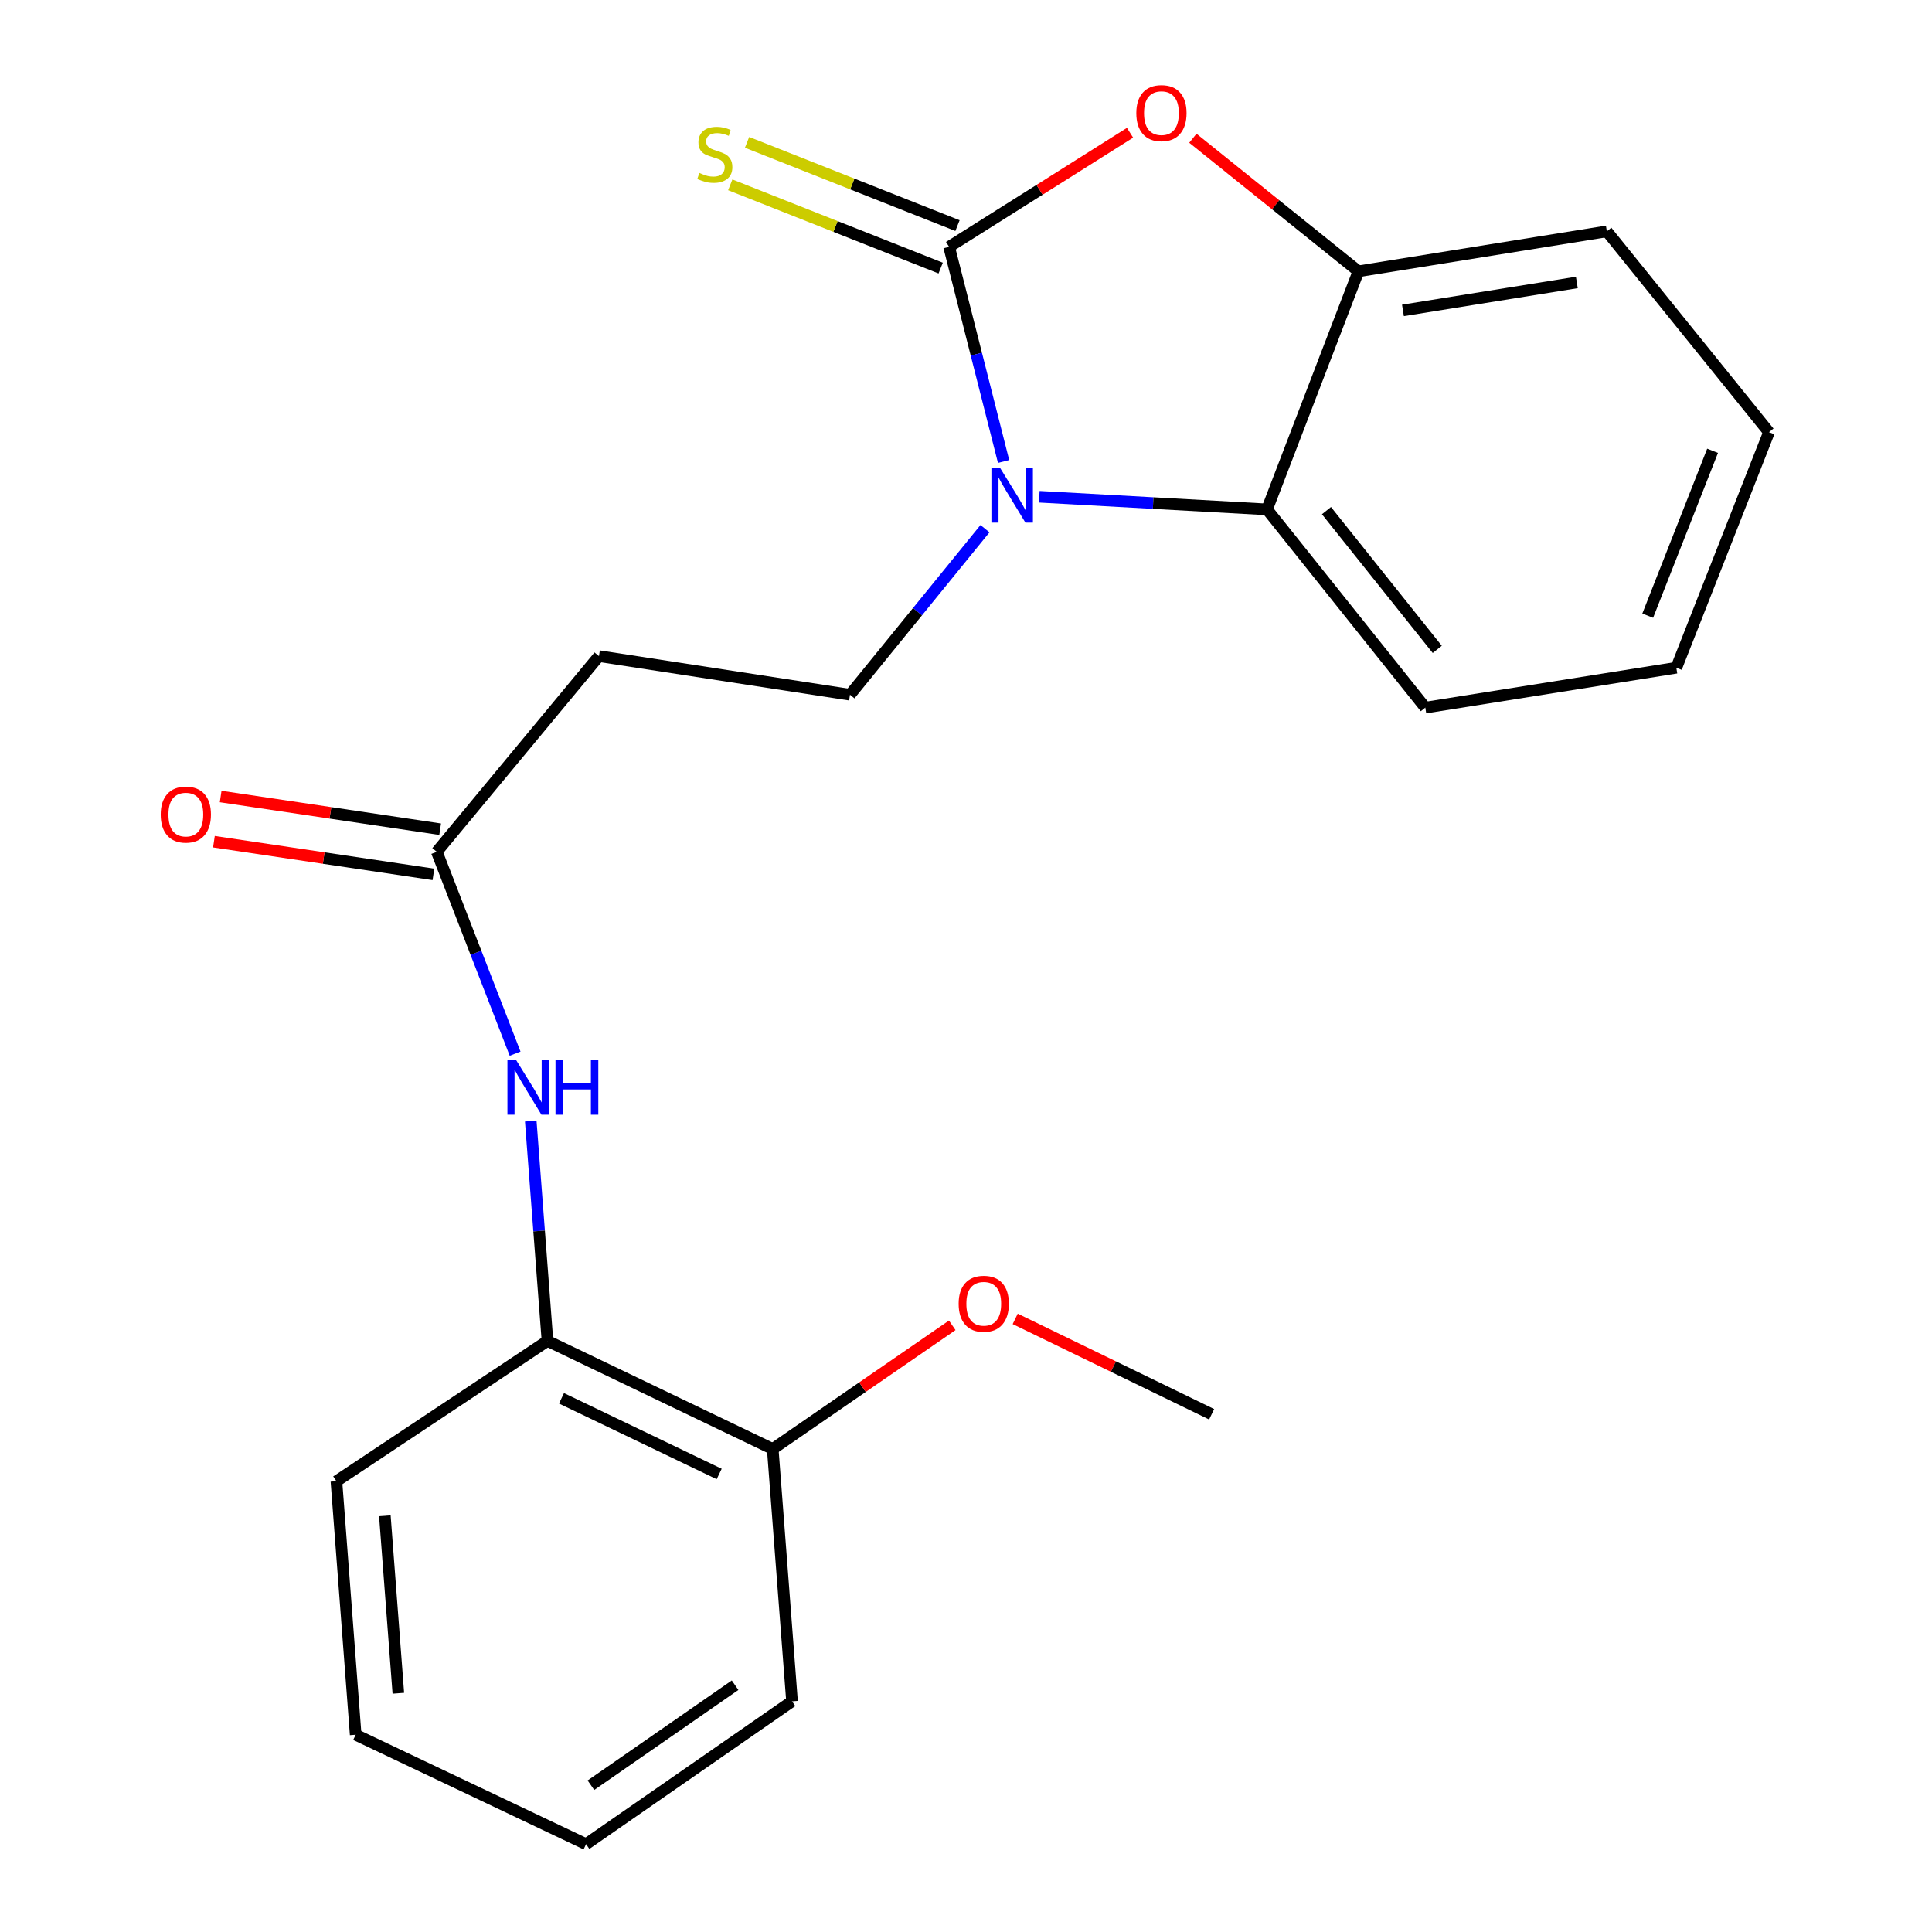 <?xml version='1.0' encoding='iso-8859-1'?>
<svg version='1.1' baseProfile='full'
              xmlns='http://www.w3.org/2000/svg'
                      xmlns:rdkit='http://www.rdkit.org/xml'
                      xmlns:xlink='http://www.w3.org/1999/xlink'
                  xml:space='preserve'
width='1000px' height='1000px' viewBox='0 0 1000 1000'>
<!-- END OF HEADER -->
<rect style='opacity:1.0;fill:#FFFFFF;stroke:none' width='1000' height='1000' x='0' y='0'> </rect>
<path class='bond-0' d='M 491.248,127.764 L 505.351,183.314' style='fill:none;fill-rule:evenodd;stroke:#000000;stroke-width:6px;stroke-linecap:butt;stroke-linejoin:miter;stroke-opacity:1' />
<path class='bond-0' d='M 505.351,183.314 L 519.454,238.865' style='fill:none;fill-rule:evenodd;stroke:#0000FF;stroke-width:6px;stroke-linecap:butt;stroke-linejoin:miter;stroke-opacity:1' />
<path class='bond-1' d='M 491.248,127.764 L 538.079,98.239' style='fill:none;fill-rule:evenodd;stroke:#000000;stroke-width:6px;stroke-linecap:butt;stroke-linejoin:miter;stroke-opacity:1' />
<path class='bond-1' d='M 538.079,98.239 L 584.91,68.714' style='fill:none;fill-rule:evenodd;stroke:#FF0000;stroke-width:6px;stroke-linecap:butt;stroke-linejoin:miter;stroke-opacity:1' />
<path class='bond-8' d='M 495.597,116.77 L 441.137,95.225' style='fill:none;fill-rule:evenodd;stroke:#000000;stroke-width:6px;stroke-linecap:butt;stroke-linejoin:miter;stroke-opacity:1' />
<path class='bond-8' d='M 441.137,95.225 L 386.677,73.679' style='fill:none;fill-rule:evenodd;stroke:#CCCC00;stroke-width:6px;stroke-linecap:butt;stroke-linejoin:miter;stroke-opacity:1' />
<path class='bond-8' d='M 486.899,138.757 L 432.438,117.212' style='fill:none;fill-rule:evenodd;stroke:#000000;stroke-width:6px;stroke-linecap:butt;stroke-linejoin:miter;stroke-opacity:1' />
<path class='bond-8' d='M 432.438,117.212 L 377.978,95.666' style='fill:none;fill-rule:evenodd;stroke:#CCCC00;stroke-width:6px;stroke-linecap:butt;stroke-linejoin:miter;stroke-opacity:1' />
<path class='bond-2' d='M 537.934,257.12 L 596.87,260.389' style='fill:none;fill-rule:evenodd;stroke:#0000FF;stroke-width:6px;stroke-linecap:butt;stroke-linejoin:miter;stroke-opacity:1' />
<path class='bond-2' d='M 596.87,260.389 L 655.806,263.658' style='fill:none;fill-rule:evenodd;stroke:#000000;stroke-width:6px;stroke-linecap:butt;stroke-linejoin:miter;stroke-opacity:1' />
<path class='bond-4' d='M 509.825,273.644 L 474.888,316.618' style='fill:none;fill-rule:evenodd;stroke:#0000FF;stroke-width:6px;stroke-linecap:butt;stroke-linejoin:miter;stroke-opacity:1' />
<path class='bond-4' d='M 474.888,316.618 L 439.951,359.592' style='fill:none;fill-rule:evenodd;stroke:#000000;stroke-width:6px;stroke-linecap:butt;stroke-linejoin:miter;stroke-opacity:1' />
<path class='bond-3' d='M 617.429,71.548 L 660.276,105.988' style='fill:none;fill-rule:evenodd;stroke:#FF0000;stroke-width:6px;stroke-linecap:butt;stroke-linejoin:miter;stroke-opacity:1' />
<path class='bond-3' d='M 660.276,105.988 L 703.122,140.427' style='fill:none;fill-rule:evenodd;stroke:#000000;stroke-width:6px;stroke-linecap:butt;stroke-linejoin:miter;stroke-opacity:1' />
<path class='bond-13' d='M 655.806,263.658 L 737.736,366.265' style='fill:none;fill-rule:evenodd;stroke:#000000;stroke-width:6px;stroke-linecap:butt;stroke-linejoin:miter;stroke-opacity:1' />
<path class='bond-13' d='M 686.573,264.295 L 743.924,336.12' style='fill:none;fill-rule:evenodd;stroke:#000000;stroke-width:6px;stroke-linecap:butt;stroke-linejoin:miter;stroke-opacity:1' />
<path class='bond-22' d='M 655.806,263.658 L 703.122,140.427' style='fill:none;fill-rule:evenodd;stroke:#000000;stroke-width:6px;stroke-linecap:butt;stroke-linejoin:miter;stroke-opacity:1' />
<path class='bond-14' d='M 703.122,140.427 L 831.7,119.751' style='fill:none;fill-rule:evenodd;stroke:#000000;stroke-width:6px;stroke-linecap:butt;stroke-linejoin:miter;stroke-opacity:1' />
<path class='bond-14' d='M 726.163,160.671 L 816.167,146.197' style='fill:none;fill-rule:evenodd;stroke:#000000;stroke-width:6px;stroke-linecap:butt;stroke-linejoin:miter;stroke-opacity:1' />
<path class='bond-7' d='M 439.951,359.592 L 310.02,339.612' style='fill:none;fill-rule:evenodd;stroke:#000000;stroke-width:6px;stroke-linecap:butt;stroke-linejoin:miter;stroke-opacity:1' />
<path class='bond-5' d='M 266.621,545.38 L 246.35,493.136' style='fill:none;fill-rule:evenodd;stroke:#0000FF;stroke-width:6px;stroke-linecap:butt;stroke-linejoin:miter;stroke-opacity:1' />
<path class='bond-5' d='M 246.35,493.136 L 226.08,440.892' style='fill:none;fill-rule:evenodd;stroke:#000000;stroke-width:6px;stroke-linecap:butt;stroke-linejoin:miter;stroke-opacity:1' />
<path class='bond-9' d='M 274.711,580.26 L 279.039,637.157' style='fill:none;fill-rule:evenodd;stroke:#0000FF;stroke-width:6px;stroke-linecap:butt;stroke-linejoin:miter;stroke-opacity:1' />
<path class='bond-9' d='M 279.039,637.157 L 283.367,694.054' style='fill:none;fill-rule:evenodd;stroke:#000000;stroke-width:6px;stroke-linecap:butt;stroke-linejoin:miter;stroke-opacity:1' />
<path class='bond-6' d='M 226.08,440.892 L 310.02,339.612' style='fill:none;fill-rule:evenodd;stroke:#000000;stroke-width:6px;stroke-linecap:butt;stroke-linejoin:miter;stroke-opacity:1' />
<path class='bond-11' d='M 227.822,429.199 L 171.018,420.737' style='fill:none;fill-rule:evenodd;stroke:#000000;stroke-width:6px;stroke-linecap:butt;stroke-linejoin:miter;stroke-opacity:1' />
<path class='bond-11' d='M 171.018,420.737 L 114.214,412.275' style='fill:none;fill-rule:evenodd;stroke:#FF0000;stroke-width:6px;stroke-linecap:butt;stroke-linejoin:miter;stroke-opacity:1' />
<path class='bond-11' d='M 224.338,452.586 L 167.534,444.124' style='fill:none;fill-rule:evenodd;stroke:#000000;stroke-width:6px;stroke-linecap:butt;stroke-linejoin:miter;stroke-opacity:1' />
<path class='bond-11' d='M 167.534,444.124 L 110.73,435.662' style='fill:none;fill-rule:evenodd;stroke:#FF0000;stroke-width:6px;stroke-linecap:butt;stroke-linejoin:miter;stroke-opacity:1' />
<path class='bond-10' d='M 283.367,694.054 L 399.964,750.001' style='fill:none;fill-rule:evenodd;stroke:#000000;stroke-width:6px;stroke-linecap:butt;stroke-linejoin:miter;stroke-opacity:1' />
<path class='bond-10' d='M 290.627,723.764 L 372.245,762.927' style='fill:none;fill-rule:evenodd;stroke:#000000;stroke-width:6px;stroke-linecap:butt;stroke-linejoin:miter;stroke-opacity:1' />
<path class='bond-15' d='M 283.367,694.054 L 174.126,766.671' style='fill:none;fill-rule:evenodd;stroke:#000000;stroke-width:6px;stroke-linecap:butt;stroke-linejoin:miter;stroke-opacity:1' />
<path class='bond-12' d='M 399.964,750.001 L 446.42,717.993' style='fill:none;fill-rule:evenodd;stroke:#000000;stroke-width:6px;stroke-linecap:butt;stroke-linejoin:miter;stroke-opacity:1' />
<path class='bond-12' d='M 446.42,717.993 L 492.876,685.985' style='fill:none;fill-rule:evenodd;stroke:#FF0000;stroke-width:6px;stroke-linecap:butt;stroke-linejoin:miter;stroke-opacity:1' />
<path class='bond-16' d='M 399.964,750.001 L 409.948,880.602' style='fill:none;fill-rule:evenodd;stroke:#000000;stroke-width:6px;stroke-linecap:butt;stroke-linejoin:miter;stroke-opacity:1' />
<path class='bond-17' d='M 525.47,682.65 L 576.306,707.34' style='fill:none;fill-rule:evenodd;stroke:#FF0000;stroke-width:6px;stroke-linecap:butt;stroke-linejoin:miter;stroke-opacity:1' />
<path class='bond-17' d='M 576.306,707.34 L 627.142,732.031' style='fill:none;fill-rule:evenodd;stroke:#000000;stroke-width:6px;stroke-linecap:butt;stroke-linejoin:miter;stroke-opacity:1' />
<path class='bond-18' d='M 737.736,366.265 L 867.667,345.615' style='fill:none;fill-rule:evenodd;stroke:#000000;stroke-width:6px;stroke-linecap:butt;stroke-linejoin:miter;stroke-opacity:1' />
<path class='bond-19' d='M 831.7,119.751 L 915.627,223.698' style='fill:none;fill-rule:evenodd;stroke:#000000;stroke-width:6px;stroke-linecap:butt;stroke-linejoin:miter;stroke-opacity:1' />
<path class='bond-20' d='M 174.126,766.671 L 184.096,897.902' style='fill:none;fill-rule:evenodd;stroke:#000000;stroke-width:6px;stroke-linecap:butt;stroke-linejoin:miter;stroke-opacity:1' />
<path class='bond-20' d='M 199.199,784.564 L 206.178,876.426' style='fill:none;fill-rule:evenodd;stroke:#000000;stroke-width:6px;stroke-linecap:butt;stroke-linejoin:miter;stroke-opacity:1' />
<path class='bond-24' d='M 409.948,880.602 L 303.347,954.545' style='fill:none;fill-rule:evenodd;stroke:#000000;stroke-width:6px;stroke-linecap:butt;stroke-linejoin:miter;stroke-opacity:1' />
<path class='bond-24' d='M 380.481,872.264 L 305.86,924.025' style='fill:none;fill-rule:evenodd;stroke:#000000;stroke-width:6px;stroke-linecap:butt;stroke-linejoin:miter;stroke-opacity:1' />
<path class='bond-23' d='M 867.667,345.615 L 915.627,223.698' style='fill:none;fill-rule:evenodd;stroke:#000000;stroke-width:6px;stroke-linecap:butt;stroke-linejoin:miter;stroke-opacity:1' />
<path class='bond-23' d='M 852.857,318.672 L 886.429,233.329' style='fill:none;fill-rule:evenodd;stroke:#000000;stroke-width:6px;stroke-linecap:butt;stroke-linejoin:miter;stroke-opacity:1' />
<path class='bond-21' d='M 184.096,897.902 L 303.347,954.545' style='fill:none;fill-rule:evenodd;stroke:#000000;stroke-width:6px;stroke-linecap:butt;stroke-linejoin:miter;stroke-opacity:1' />
<path  class='atom-1' d='M 517.631 242.181
L 526.911 257.181
Q 527.831 258.661, 529.311 261.341
Q 530.791 264.021, 530.871 264.181
L 530.871 242.181
L 534.631 242.181
L 534.631 270.501
L 530.751 270.501
L 520.791 254.101
Q 519.631 252.181, 518.391 249.981
Q 517.191 247.781, 516.831 247.101
L 516.831 270.501
L 513.151 270.501
L 513.151 242.181
L 517.631 242.181
' fill='#0000FF'/>
<path  class='atom-2' d='M 588.159 58.55
Q 588.159 51.75, 591.519 47.95
Q 594.879 44.15, 601.159 44.15
Q 607.439 44.15, 610.799 47.95
Q 614.159 51.75, 614.159 58.55
Q 614.159 65.43, 610.759 69.35
Q 607.359 73.23, 601.159 73.23
Q 594.919 73.23, 591.519 69.35
Q 588.159 65.47, 588.159 58.55
M 601.159 70.03
Q 605.479 70.03, 607.799 67.15
Q 610.159 64.23, 610.159 58.55
Q 610.159 52.99, 607.799 50.19
Q 605.479 47.35, 601.159 47.35
Q 596.839 47.35, 594.479 50.15
Q 592.159 52.95, 592.159 58.55
Q 592.159 64.27, 594.479 67.15
Q 596.839 70.03, 601.159 70.03
' fill='#FF0000'/>
<path  class='atom-6' d='M 267.123 548.65
L 276.403 563.65
Q 277.323 565.13, 278.803 567.81
Q 280.283 570.49, 280.363 570.65
L 280.363 548.65
L 284.123 548.65
L 284.123 576.97
L 280.243 576.97
L 270.283 560.57
Q 269.123 558.65, 267.883 556.45
Q 266.683 554.25, 266.323 553.57
L 266.323 576.97
L 262.643 576.97
L 262.643 548.65
L 267.123 548.65
' fill='#0000FF'/>
<path  class='atom-6' d='M 287.523 548.65
L 291.363 548.65
L 291.363 560.69
L 305.843 560.69
L 305.843 548.65
L 309.683 548.65
L 309.683 576.97
L 305.843 576.97
L 305.843 563.89
L 291.363 563.89
L 291.363 576.97
L 287.523 576.97
L 287.523 548.65
' fill='#0000FF'/>
<path  class='atom-9' d='M 361.987 89.51
Q 362.307 89.63, 363.627 90.19
Q 364.947 90.75, 366.387 91.11
Q 367.867 91.43, 369.307 91.43
Q 371.987 91.43, 373.547 90.15
Q 375.107 88.83, 375.107 86.55
Q 375.107 84.99, 374.307 84.03
Q 373.547 83.07, 372.347 82.55
Q 371.147 82.03, 369.147 81.43
Q 366.627 80.67, 365.107 79.95
Q 363.627 79.23, 362.547 77.71
Q 361.507 76.19, 361.507 73.63
Q 361.507 70.07, 363.907 67.87
Q 366.347 65.67, 371.147 65.67
Q 374.427 65.67, 378.147 67.23
L 377.227 70.31
Q 373.827 68.91, 371.267 68.91
Q 368.507 68.91, 366.987 70.07
Q 365.467 71.19, 365.507 73.15
Q 365.507 74.67, 366.267 75.59
Q 367.067 76.51, 368.187 77.03
Q 369.347 77.55, 371.267 78.15
Q 373.827 78.95, 375.347 79.75
Q 376.867 80.55, 377.947 82.19
Q 379.067 83.79, 379.067 86.55
Q 379.067 90.47, 376.427 92.59
Q 373.827 94.67, 369.467 94.67
Q 366.947 94.67, 365.027 94.11
Q 363.147 93.59, 360.907 92.67
L 361.987 89.51
' fill='#CCCC00'/>
<path  class='atom-12' d='M 83.189 421.623
Q 83.189 414.823, 86.549 411.023
Q 89.909 407.223, 96.189 407.223
Q 102.469 407.223, 105.829 411.023
Q 109.189 414.823, 109.189 421.623
Q 109.189 428.503, 105.789 432.423
Q 102.389 436.303, 96.189 436.303
Q 89.949 436.303, 86.549 432.423
Q 83.189 428.543, 83.189 421.623
M 96.189 433.103
Q 100.509 433.103, 102.829 430.223
Q 105.189 427.303, 105.189 421.623
Q 105.189 416.063, 102.829 413.263
Q 100.509 410.423, 96.189 410.423
Q 91.869 410.423, 89.509 413.223
Q 87.189 416.023, 87.189 421.623
Q 87.189 427.343, 89.509 430.223
Q 91.869 433.103, 96.189 433.103
' fill='#FF0000'/>
<path  class='atom-13' d='M 496.192 674.824
Q 496.192 668.024, 499.552 664.224
Q 502.912 660.424, 509.192 660.424
Q 515.472 660.424, 518.832 664.224
Q 522.192 668.024, 522.192 674.824
Q 522.192 681.704, 518.792 685.624
Q 515.392 689.504, 509.192 689.504
Q 502.952 689.504, 499.552 685.624
Q 496.192 681.744, 496.192 674.824
M 509.192 686.304
Q 513.512 686.304, 515.832 683.424
Q 518.192 680.504, 518.192 674.824
Q 518.192 669.264, 515.832 666.464
Q 513.512 663.624, 509.192 663.624
Q 504.872 663.624, 502.512 666.424
Q 500.192 669.224, 500.192 674.824
Q 500.192 680.544, 502.512 683.424
Q 504.872 686.304, 509.192 686.304
' fill='#FF0000'/>
</svg>
